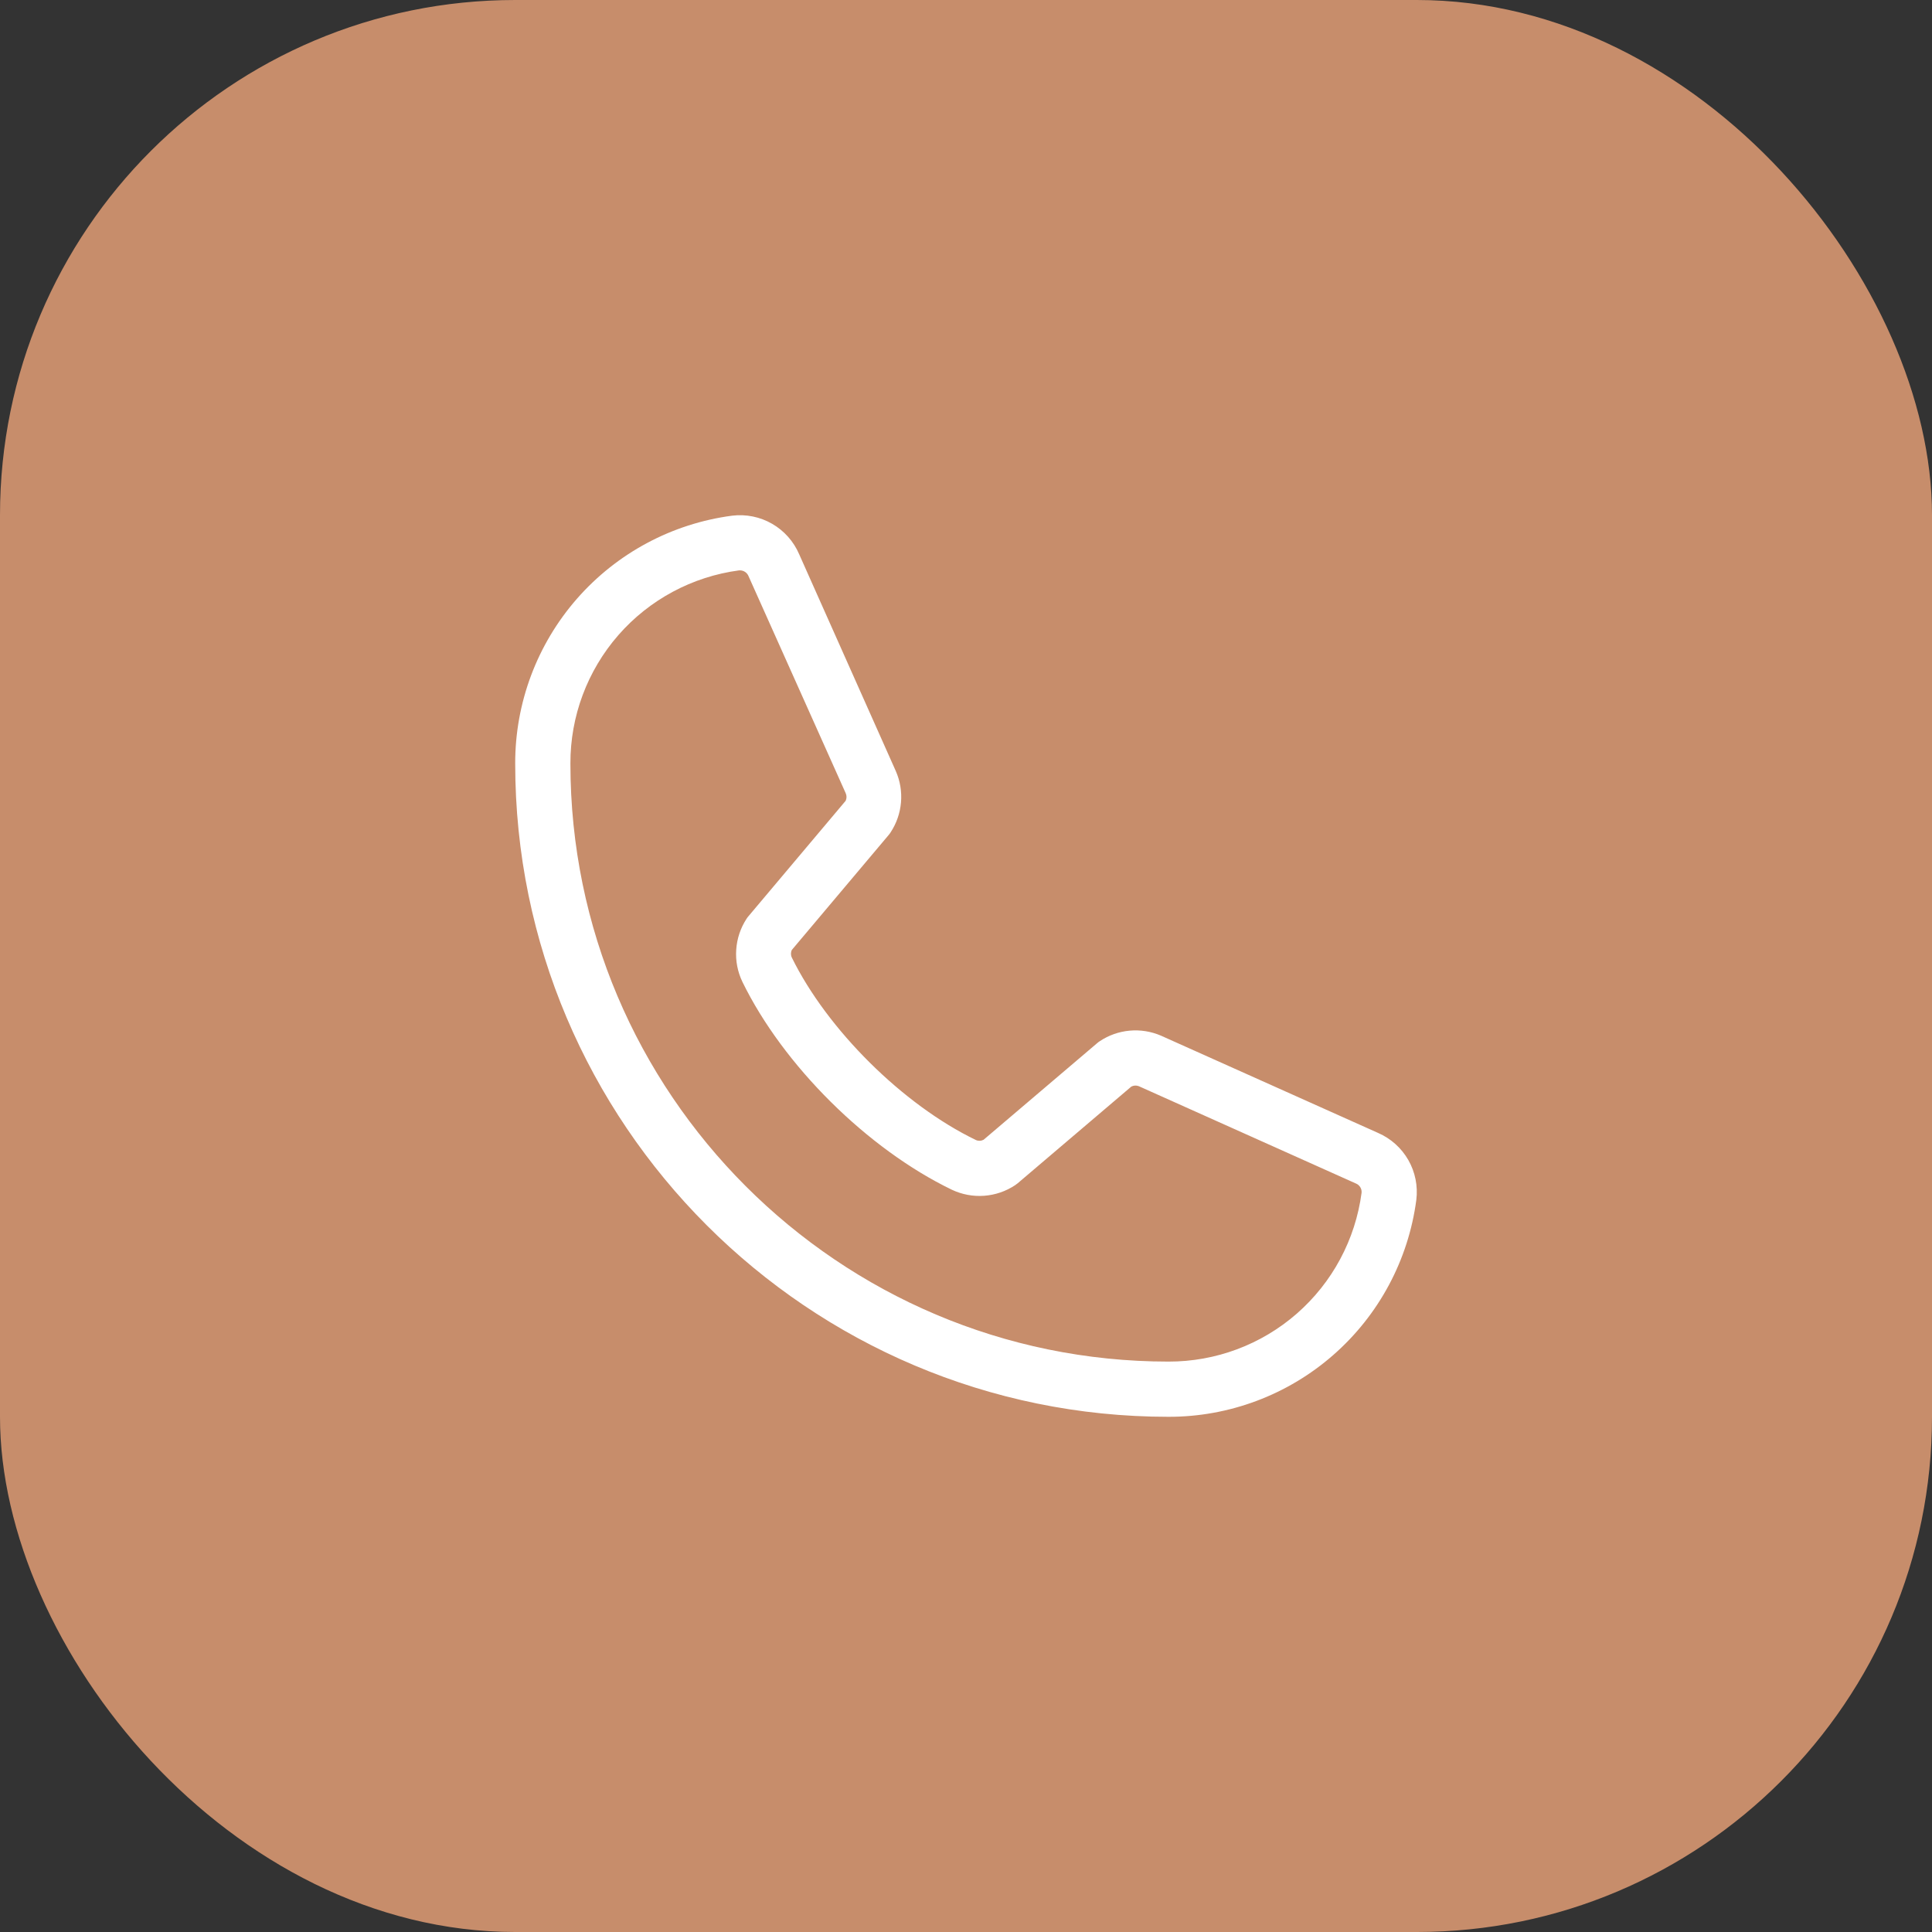 <?xml version="1.0" encoding="UTF-8"?> <svg xmlns="http://www.w3.org/2000/svg" width="45" height="45" viewBox="0 0 45 45" fill="none"><rect x="0" y="0" width="45" height="45" fill="#333333" stroke="none"/><rect width="45" height="45" rx="12" fill="#C78D6B"></rect><path d="M32.1 26.389L27.038 24.121C26.809 24.023 26.558 23.983 26.31 24.006C26.061 24.029 25.823 24.113 25.615 24.252C25.594 24.265 25.574 24.28 25.555 24.297L22.91 26.547C22.882 26.561 22.852 26.57 22.82 26.571C22.789 26.572 22.758 26.566 22.73 26.553C21.029 25.732 19.268 23.981 18.444 22.305C18.43 22.277 18.423 22.246 18.423 22.215C18.423 22.183 18.43 22.153 18.444 22.125L20.701 19.446C20.718 19.426 20.733 19.405 20.746 19.384C20.883 19.175 20.965 18.936 20.986 18.688C21.007 18.44 20.966 18.19 20.866 17.962L18.614 12.909C18.486 12.611 18.265 12.362 17.984 12.2C17.703 12.038 17.376 11.972 17.054 12.011C15.654 12.195 14.369 12.883 13.439 13.945C12.508 15.008 11.997 16.373 12 17.785C12 26.175 18.825 33 27.215 33C28.627 33.003 29.992 32.491 31.054 31.561C32.117 30.631 32.805 29.346 32.989 27.946C33.028 27.625 32.963 27.3 32.803 27.02C32.642 26.739 32.396 26.518 32.1 26.389ZM27.215 31.714C19.535 31.714 13.286 25.465 13.286 17.785C13.282 16.686 13.679 15.623 14.402 14.794C15.125 13.966 16.125 13.43 17.215 13.285H17.239C17.283 13.286 17.325 13.3 17.36 13.325C17.395 13.35 17.422 13.385 17.437 13.425L19.697 18.473C19.71 18.501 19.717 18.532 19.717 18.562C19.717 18.593 19.71 18.624 19.697 18.652L17.436 21.337C17.419 21.356 17.403 21.377 17.39 21.398C17.248 21.614 17.165 21.863 17.148 22.121C17.13 22.379 17.18 22.636 17.292 22.869C18.242 24.815 20.203 26.761 22.17 27.711C22.405 27.822 22.664 27.871 22.922 27.852C23.181 27.833 23.43 27.748 23.646 27.604C23.666 27.59 23.686 27.575 23.706 27.559L26.35 25.309C26.376 25.295 26.405 25.287 26.435 25.285C26.464 25.283 26.494 25.288 26.522 25.298L31.584 27.567C31.626 27.584 31.66 27.614 31.684 27.653C31.707 27.691 31.718 27.736 31.714 27.781C31.57 28.871 31.034 29.872 30.206 30.596C29.378 31.32 28.315 31.717 27.215 31.714Z" fill="white"></path></svg> 